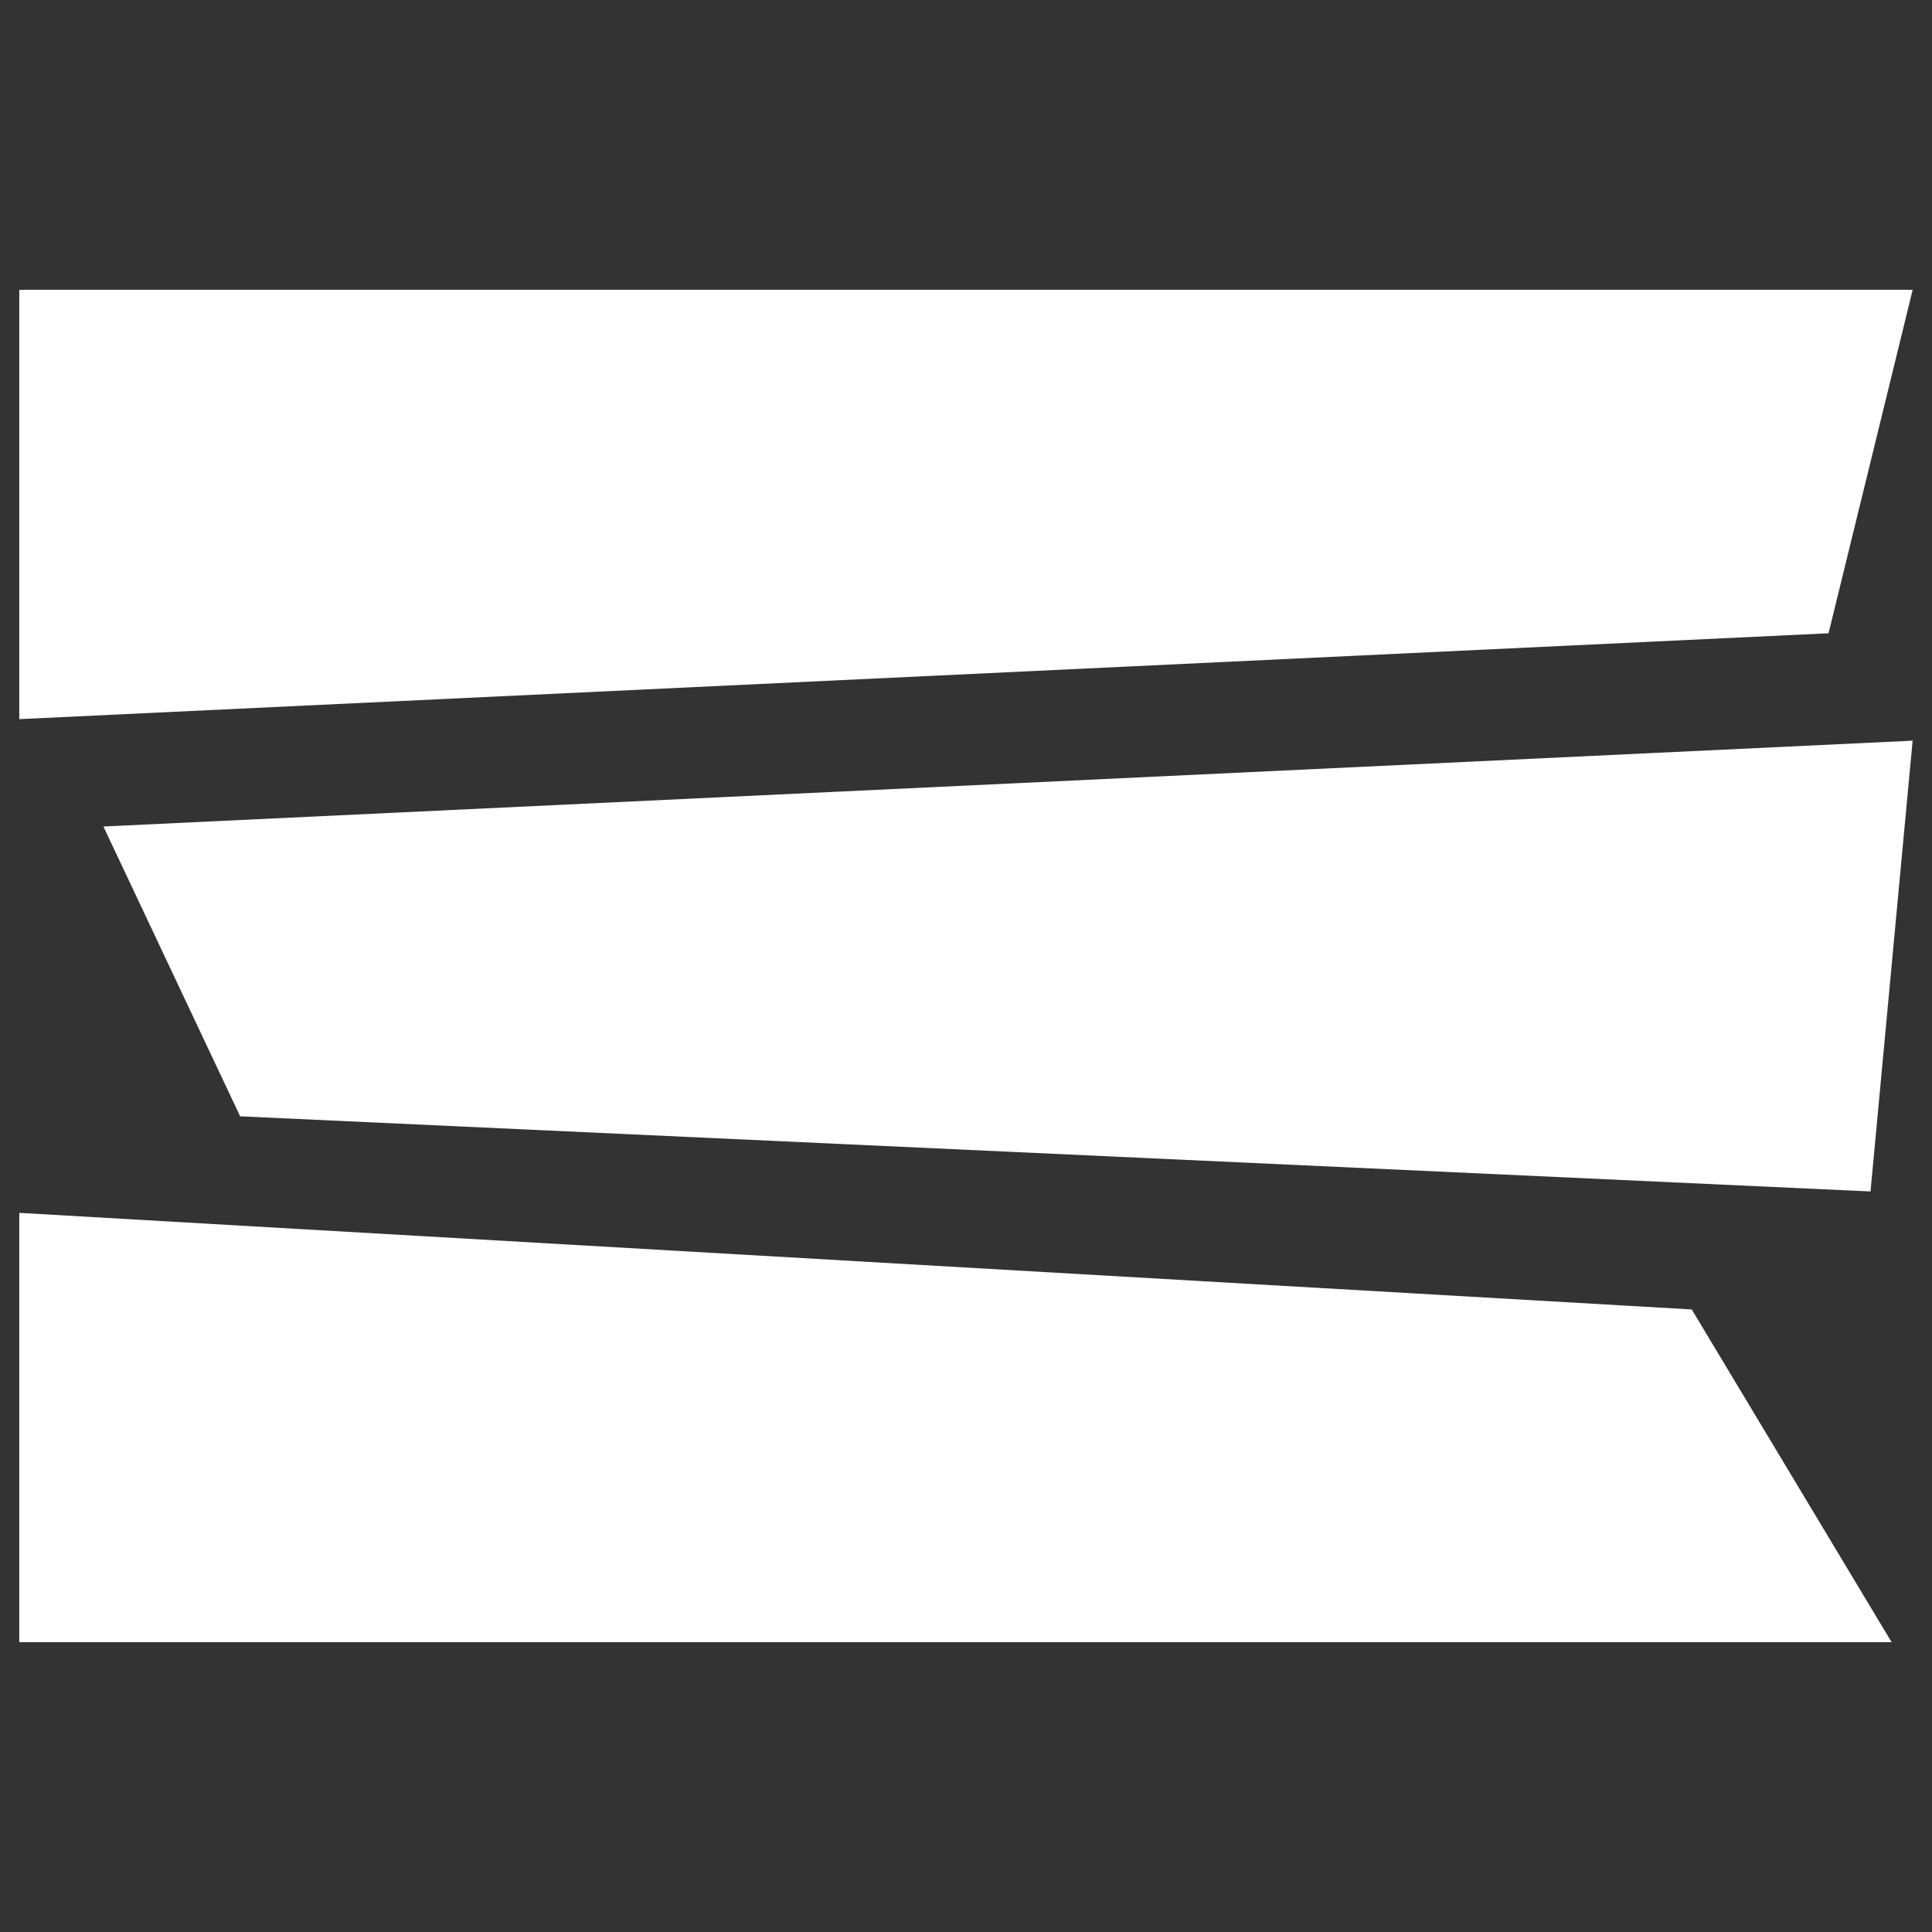 <?xml version="1.0" encoding="UTF-8"?> <svg xmlns="http://www.w3.org/2000/svg" width="40" height="40" viewBox="0 0 40 40" fill="none"><rect x="0" y="0" width="40" height="40" fill="#333333" stroke="none"/><path d="M0.399 6H39.6L37.858 13.111L0.399 14.889V6Z" fill="white"></path><path d="M38.727 24.668L4.972 23.112L2.141 17.112L39.599 15.335L38.727 24.668Z" fill="white"></path><path d="M0.399 25.111L35.026 27.111L39.164 34H0.399V25.111Z" fill="white"></path></svg> 